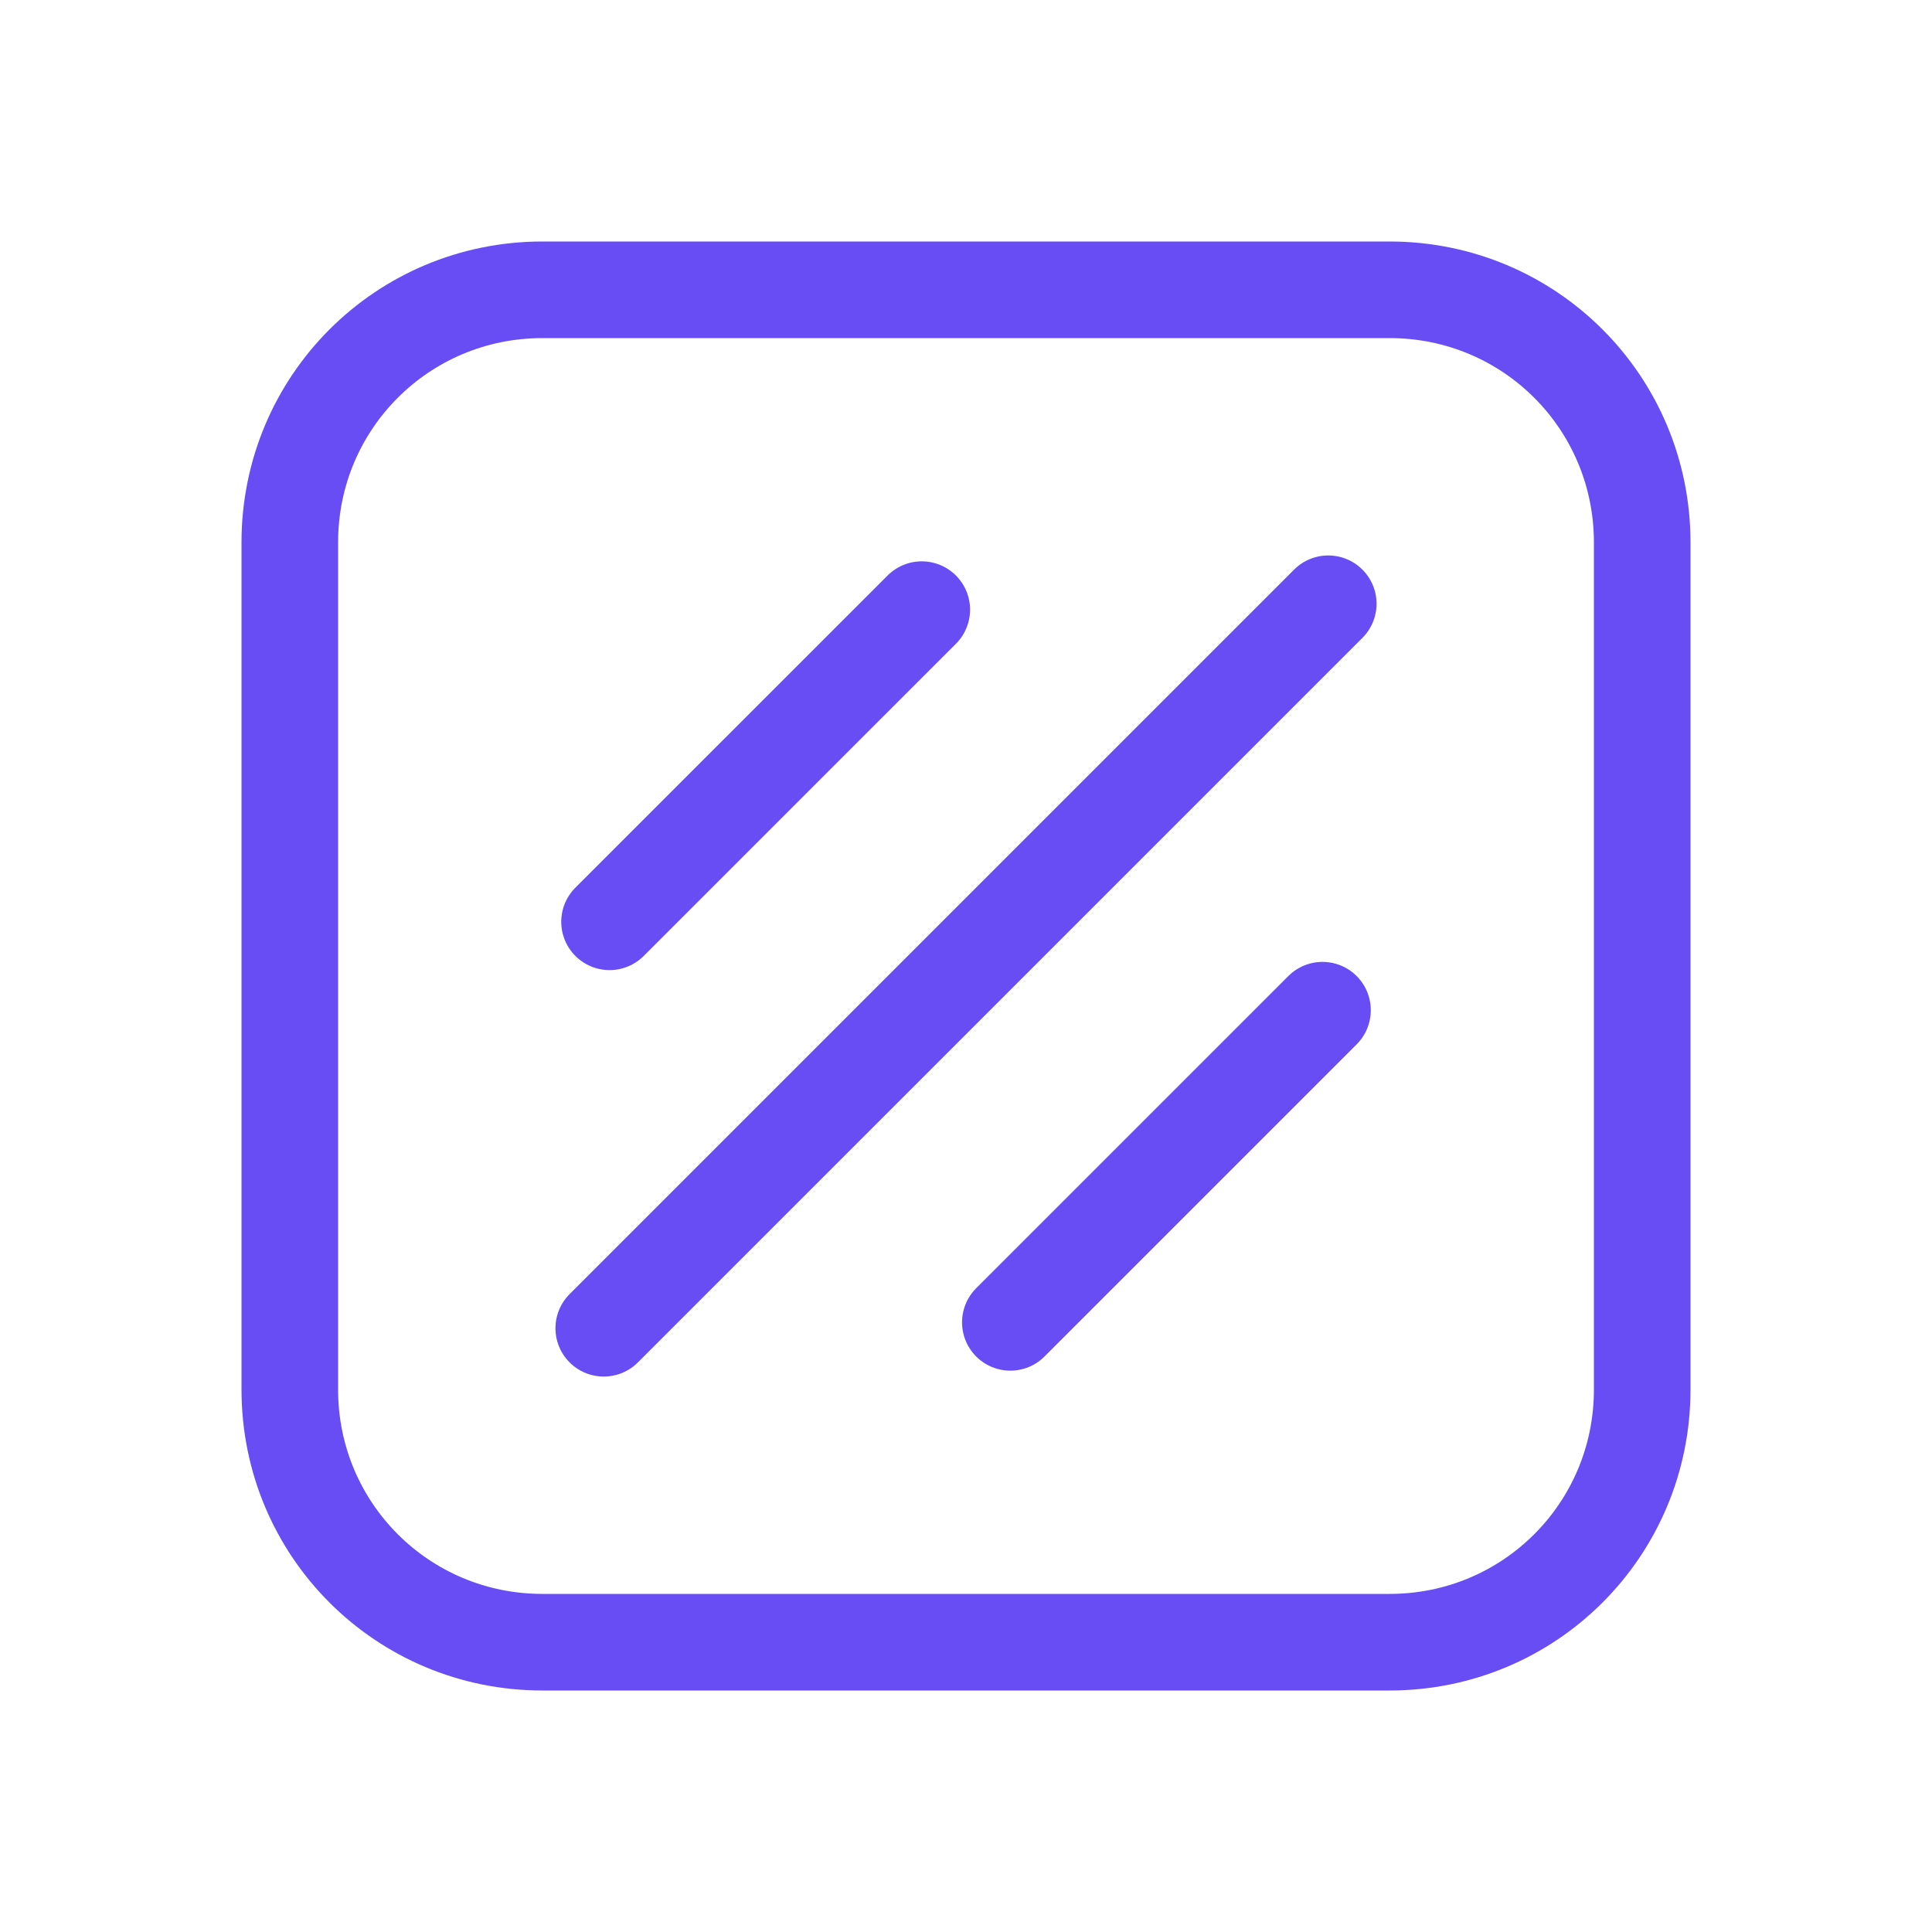 <svg width="40" height="40" viewBox="0 0 40 40" fill="none" xmlns="http://www.w3.org/2000/svg">
<path d="M28.77 34H11.23C8.332 34 6 31.668 6 28.77V11.23C6 8.332 8.332 6 11.23 6H28.77C31.668 6 34 8.332 34 11.23V28.77C34 31.668 31.668 34 28.77 34Z" stroke="#684DF4" stroke-width="2"/>
<path d="M19.084 12.622L12.62 19.085" stroke="#684DF4" stroke-width="2" stroke-miterlimit="10" stroke-linecap="round" stroke-linejoin="round"/>
<path d="M27.381 20.915L20.918 27.378" stroke="#684DF4" stroke-width="2" stroke-miterlimit="10" stroke-linecap="round" stroke-linejoin="round"/>
<path d="M27.5 12.5L12.5 27.5" stroke="#684DF4" stroke-width="2" stroke-miterlimit="10" stroke-linecap="round" stroke-linejoin="round"/>
</svg>

